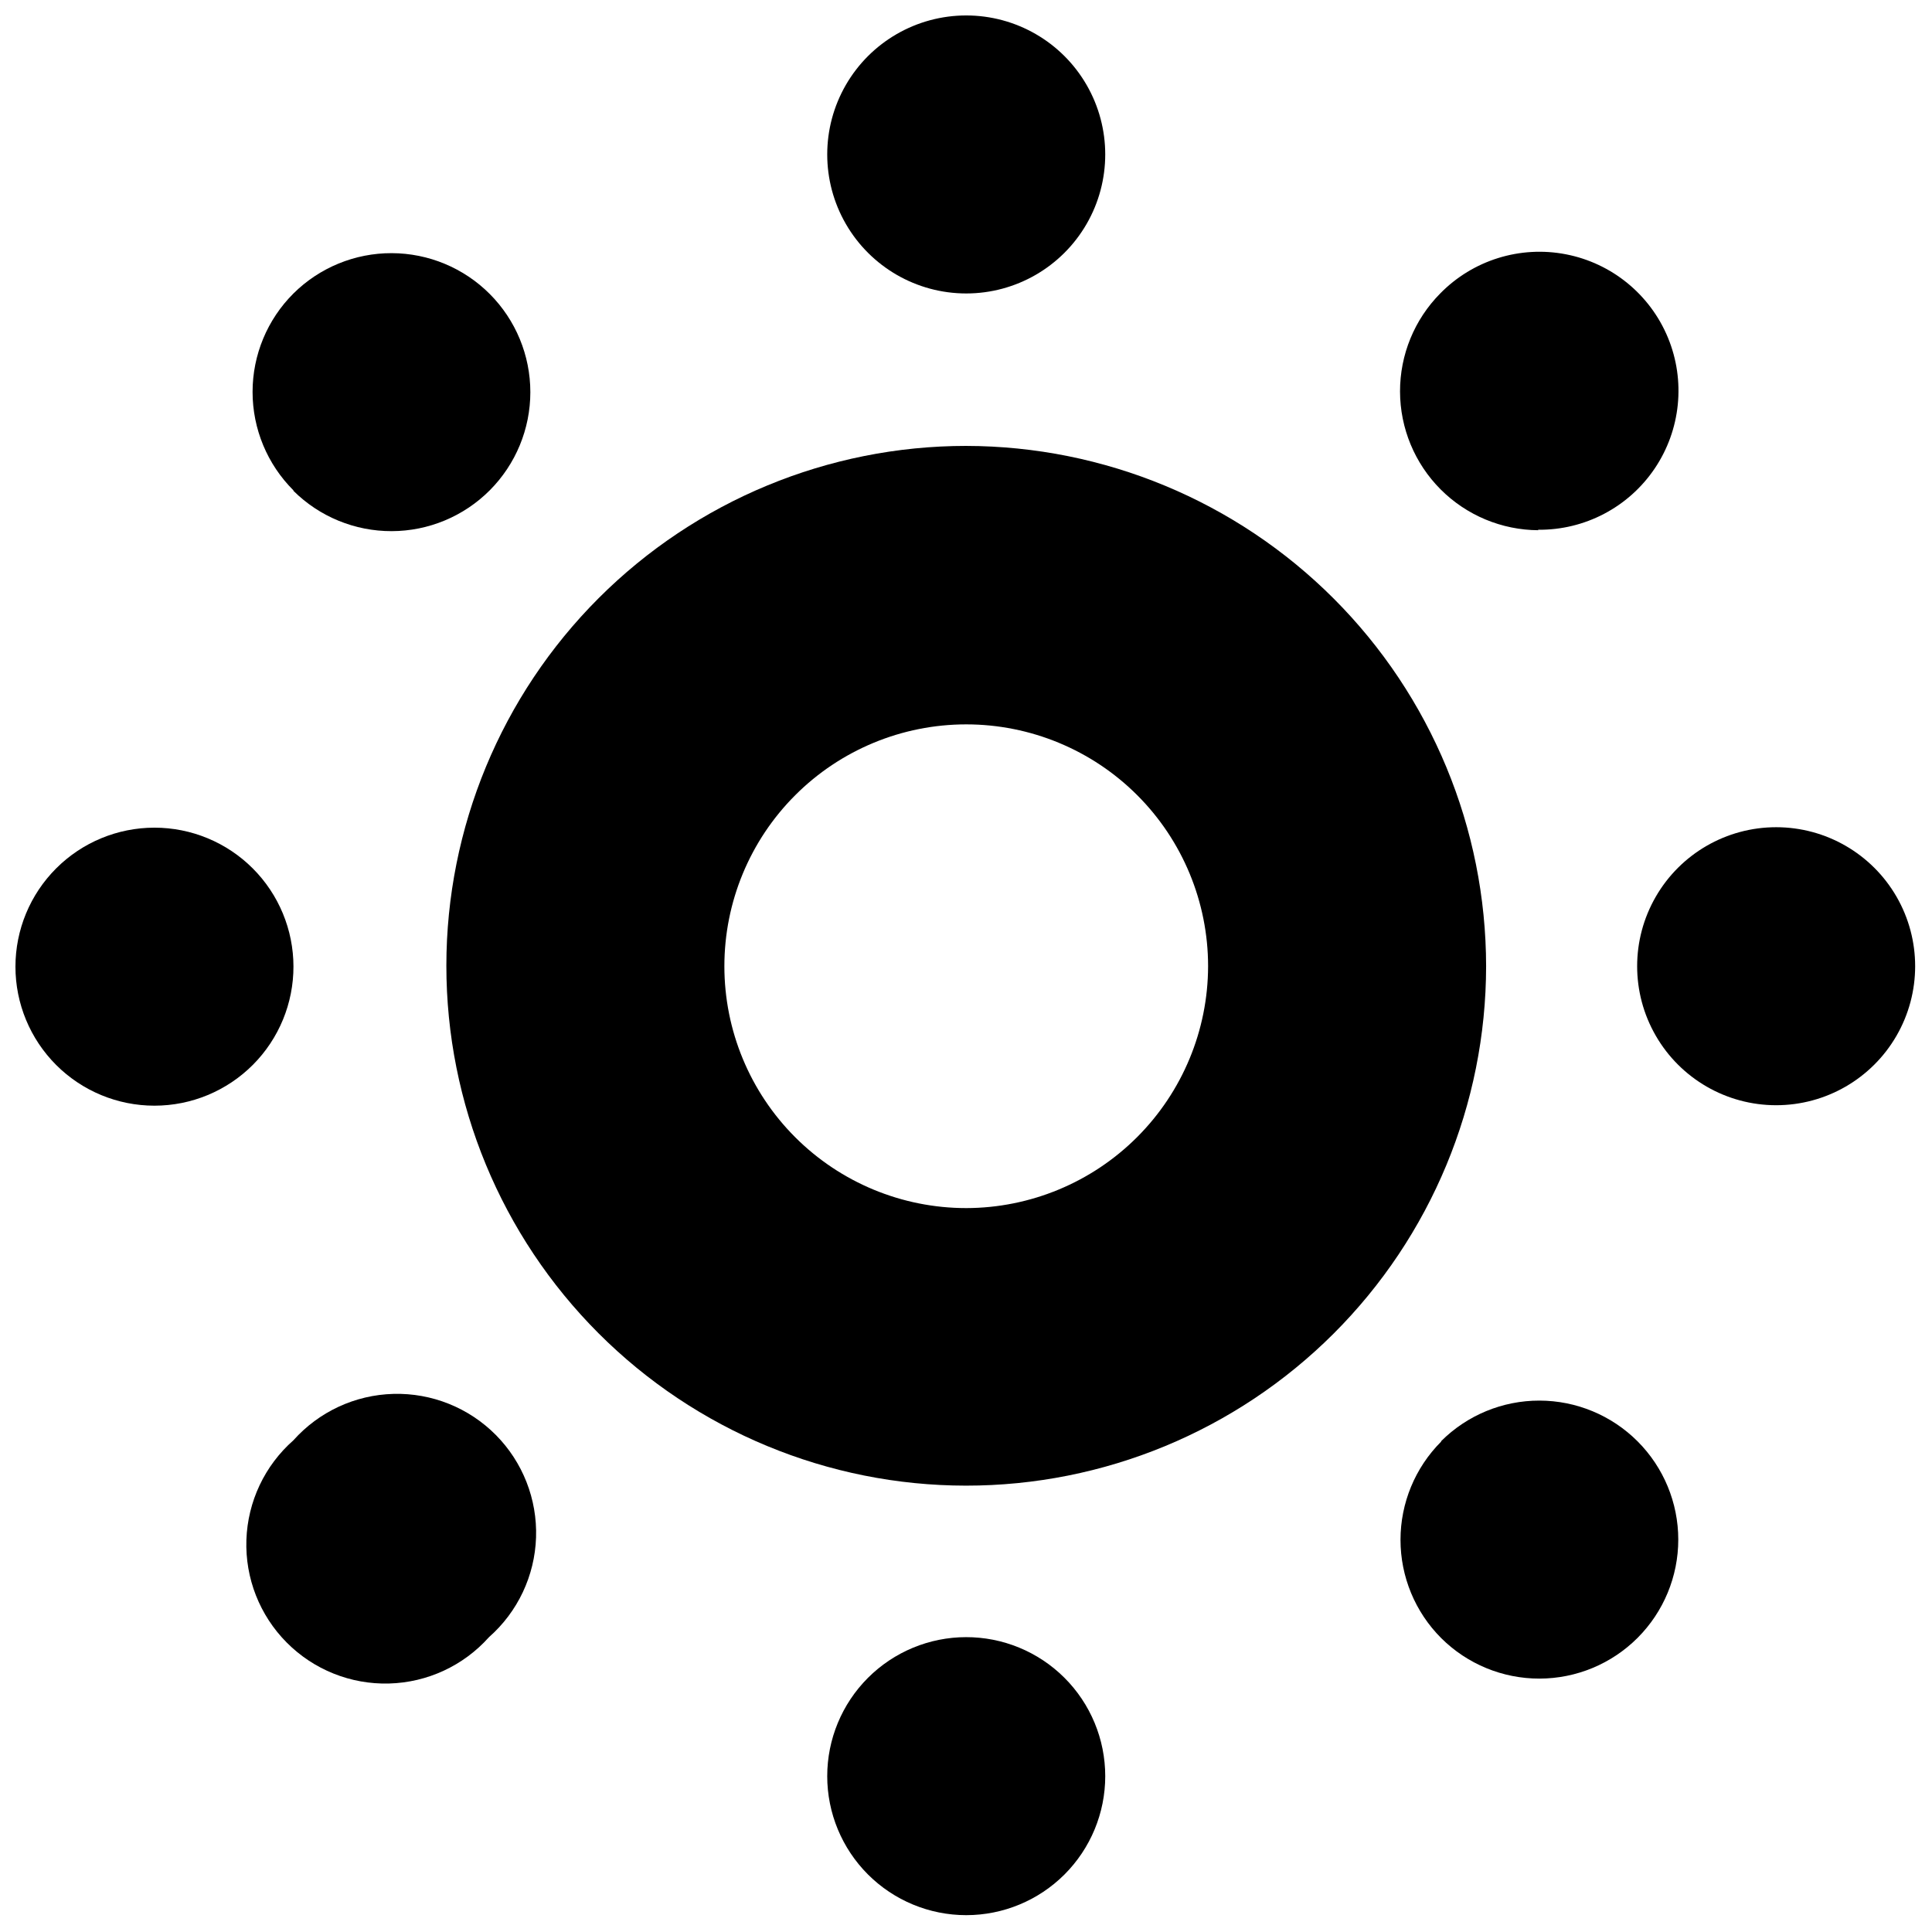 <?xml version="1.0" encoding="UTF-8"?>
<!-- The Best Svg Icon site in the world: iconSvg.co, Visit us! https://iconsvg.co -->
<svg width="800px" height="800px" version="1.1" viewBox="144 144 512 512" xmlns="http://www.w3.org/2000/svg">
 <defs>
  <clipPath id="d">
   <path d="m363 148.09h74v73.906h-74z"/>
  </clipPath>
  <clipPath id="c">
   <path d="m363 577h74v74.902h-74z"/>
  </clipPath>
  <clipPath id="b">
   <path d="m577 363h74.902v74h-74.902z"/>
  </clipPath>
  <clipPath id="a">
   <path d="m148.09 363h73.906v75h-73.906z"/>
  </clipPath>
 </defs>
 <path d="m400.06 262.17c-36.531 0-71.566 14.508-97.402 40.336s-40.355 60.859-40.367 97.391c-0.012 36.535 14.488 71.574 40.309 97.418 25.82 25.844 60.848 40.375 97.379 40.395 36.535 0.023 71.578-14.465 97.43-40.277s40.391-60.836 40.426-97.371c-0.035-36.539-14.555-71.574-40.383-97.426-25.824-25.848-60.848-40.402-97.391-40.465zm0 201.99v-0.004c-17 0-33.301-6.754-45.32-18.773-12.023-12.02-18.773-28.324-18.773-45.324s6.75-33.301 18.773-45.32c12.02-12.023 28.32-18.773 45.32-18.773s33.305 6.75 45.324 18.773c12.02 12.02 18.773 28.32 18.773 45.32-0.031 16.992-6.797 33.273-18.809 45.289-12.016 12.012-28.297 18.777-45.289 18.809z"/>
 <g clip-path="url(#d)">
  <path d="m400.06 221.77c13.16 0 25.324-7.023 31.902-18.422 6.582-11.395 6.582-25.438 0-36.836-6.578-11.398-18.742-18.418-31.902-18.418s-25.32 7.019-31.902 18.418c-6.578 11.398-6.578 25.441 0 36.836 6.582 11.398 18.742 18.422 31.902 18.422z"/>
 </g>
 <path d="m221.77 525.68c-7.621 6.707-12.133 16.266-12.473 26.414-0.344 10.145 3.519 19.984 10.676 27.188 7.152 7.203 16.961 11.137 27.113 10.867 10.148-0.266 19.738-4.711 26.5-12.285 7.621-6.707 12.133-16.266 12.473-26.414 0.34-10.145-3.523-19.984-10.676-27.188-7.156-7.203-16.965-11.137-27.113-10.867-10.148 0.266-19.738 4.711-26.5 12.285z"/>
 <path d="m551.58 284.39c12.371 0.133 23.98-5.949 30.91-16.199 6.93-10.246 8.254-23.289 3.527-34.719-4.731-11.43-14.883-19.723-27.023-22.078-12.145-2.356-24.66 1.539-33.32 10.375-6.844 6.914-10.672 16.258-10.652 25.988 0.02 9.727 3.891 19.055 10.762 25.941 6.875 6.887 16.191 10.773 25.922 10.816z"/>
 <path d="m221.77 274.08c6.922 6.867 16.289 10.707 26.039 10.68 9.754-0.023 19.098-3.918 25.984-10.824s10.754-16.258 10.754-26.012c0-9.75-3.867-19.105-10.754-26.012s-16.23-10.797-25.984-10.824c-9.75-0.027-19.117 3.816-26.039 10.684-6.938 6.91-10.836 16.301-10.836 26.09 0 9.793 3.898 19.184 10.836 26.094z"/>
 <path d="m525.92 526.04c-6.898 6.906-10.773 16.27-10.773 26.031s3.875 19.125 10.773 26.031c6.914 6.891 16.281 10.758 26.043 10.746 9.762-0.012 19.121-3.898 26.02-10.805s10.777-16.27 10.777-26.035c0-9.762-3.879-19.125-10.777-26.031s-16.258-10.793-26.02-10.805c-9.762-0.012-19.129 3.852-26.043 10.746z"/>
 <g clip-path="url(#c)">
  <path d="m400.06 577.86c-9.77 0-19.137 3.883-26.047 10.789-6.906 6.91-10.789 16.281-10.789 26.051s3.883 19.137 10.789 26.047c6.91 6.906 16.277 10.789 26.047 10.789 9.77 0 19.141-3.883 26.051-10.789 6.906-6.91 10.789-16.277 10.789-26.047 0-9.793-3.898-19.18-10.836-26.094-6.934-6.91-16.336-10.777-26.125-10.746z"/>
 </g>
 <g clip-path="url(#b)">
  <path d="m614.7 363.22c-13.164 0-25.324 7.019-31.902 18.418-6.582 11.398-6.582 25.441 0 36.836 6.578 11.398 18.738 18.422 31.902 18.422 13.16 0 25.32-7.023 31.902-18.422 6.578-11.395 6.578-25.438 0-36.836-6.582-11.398-18.742-18.418-31.902-18.418z"/>
 </g>
 <g clip-path="url(#a)">
  <path d="m221.77 400.18c0-9.77-3.883-19.141-10.789-26.047-6.91-6.91-16.281-10.793-26.051-10.793-9.77 0-19.137 3.883-26.047 10.793-6.906 6.906-10.789 16.277-10.789 26.047 0 9.77 3.883 19.137 10.789 26.047 6.91 6.91 16.277 10.789 26.047 10.789 9.793 0 19.18-3.898 26.094-10.832 6.91-6.934 10.777-16.336 10.746-26.129z"/>
 </g>
</svg>